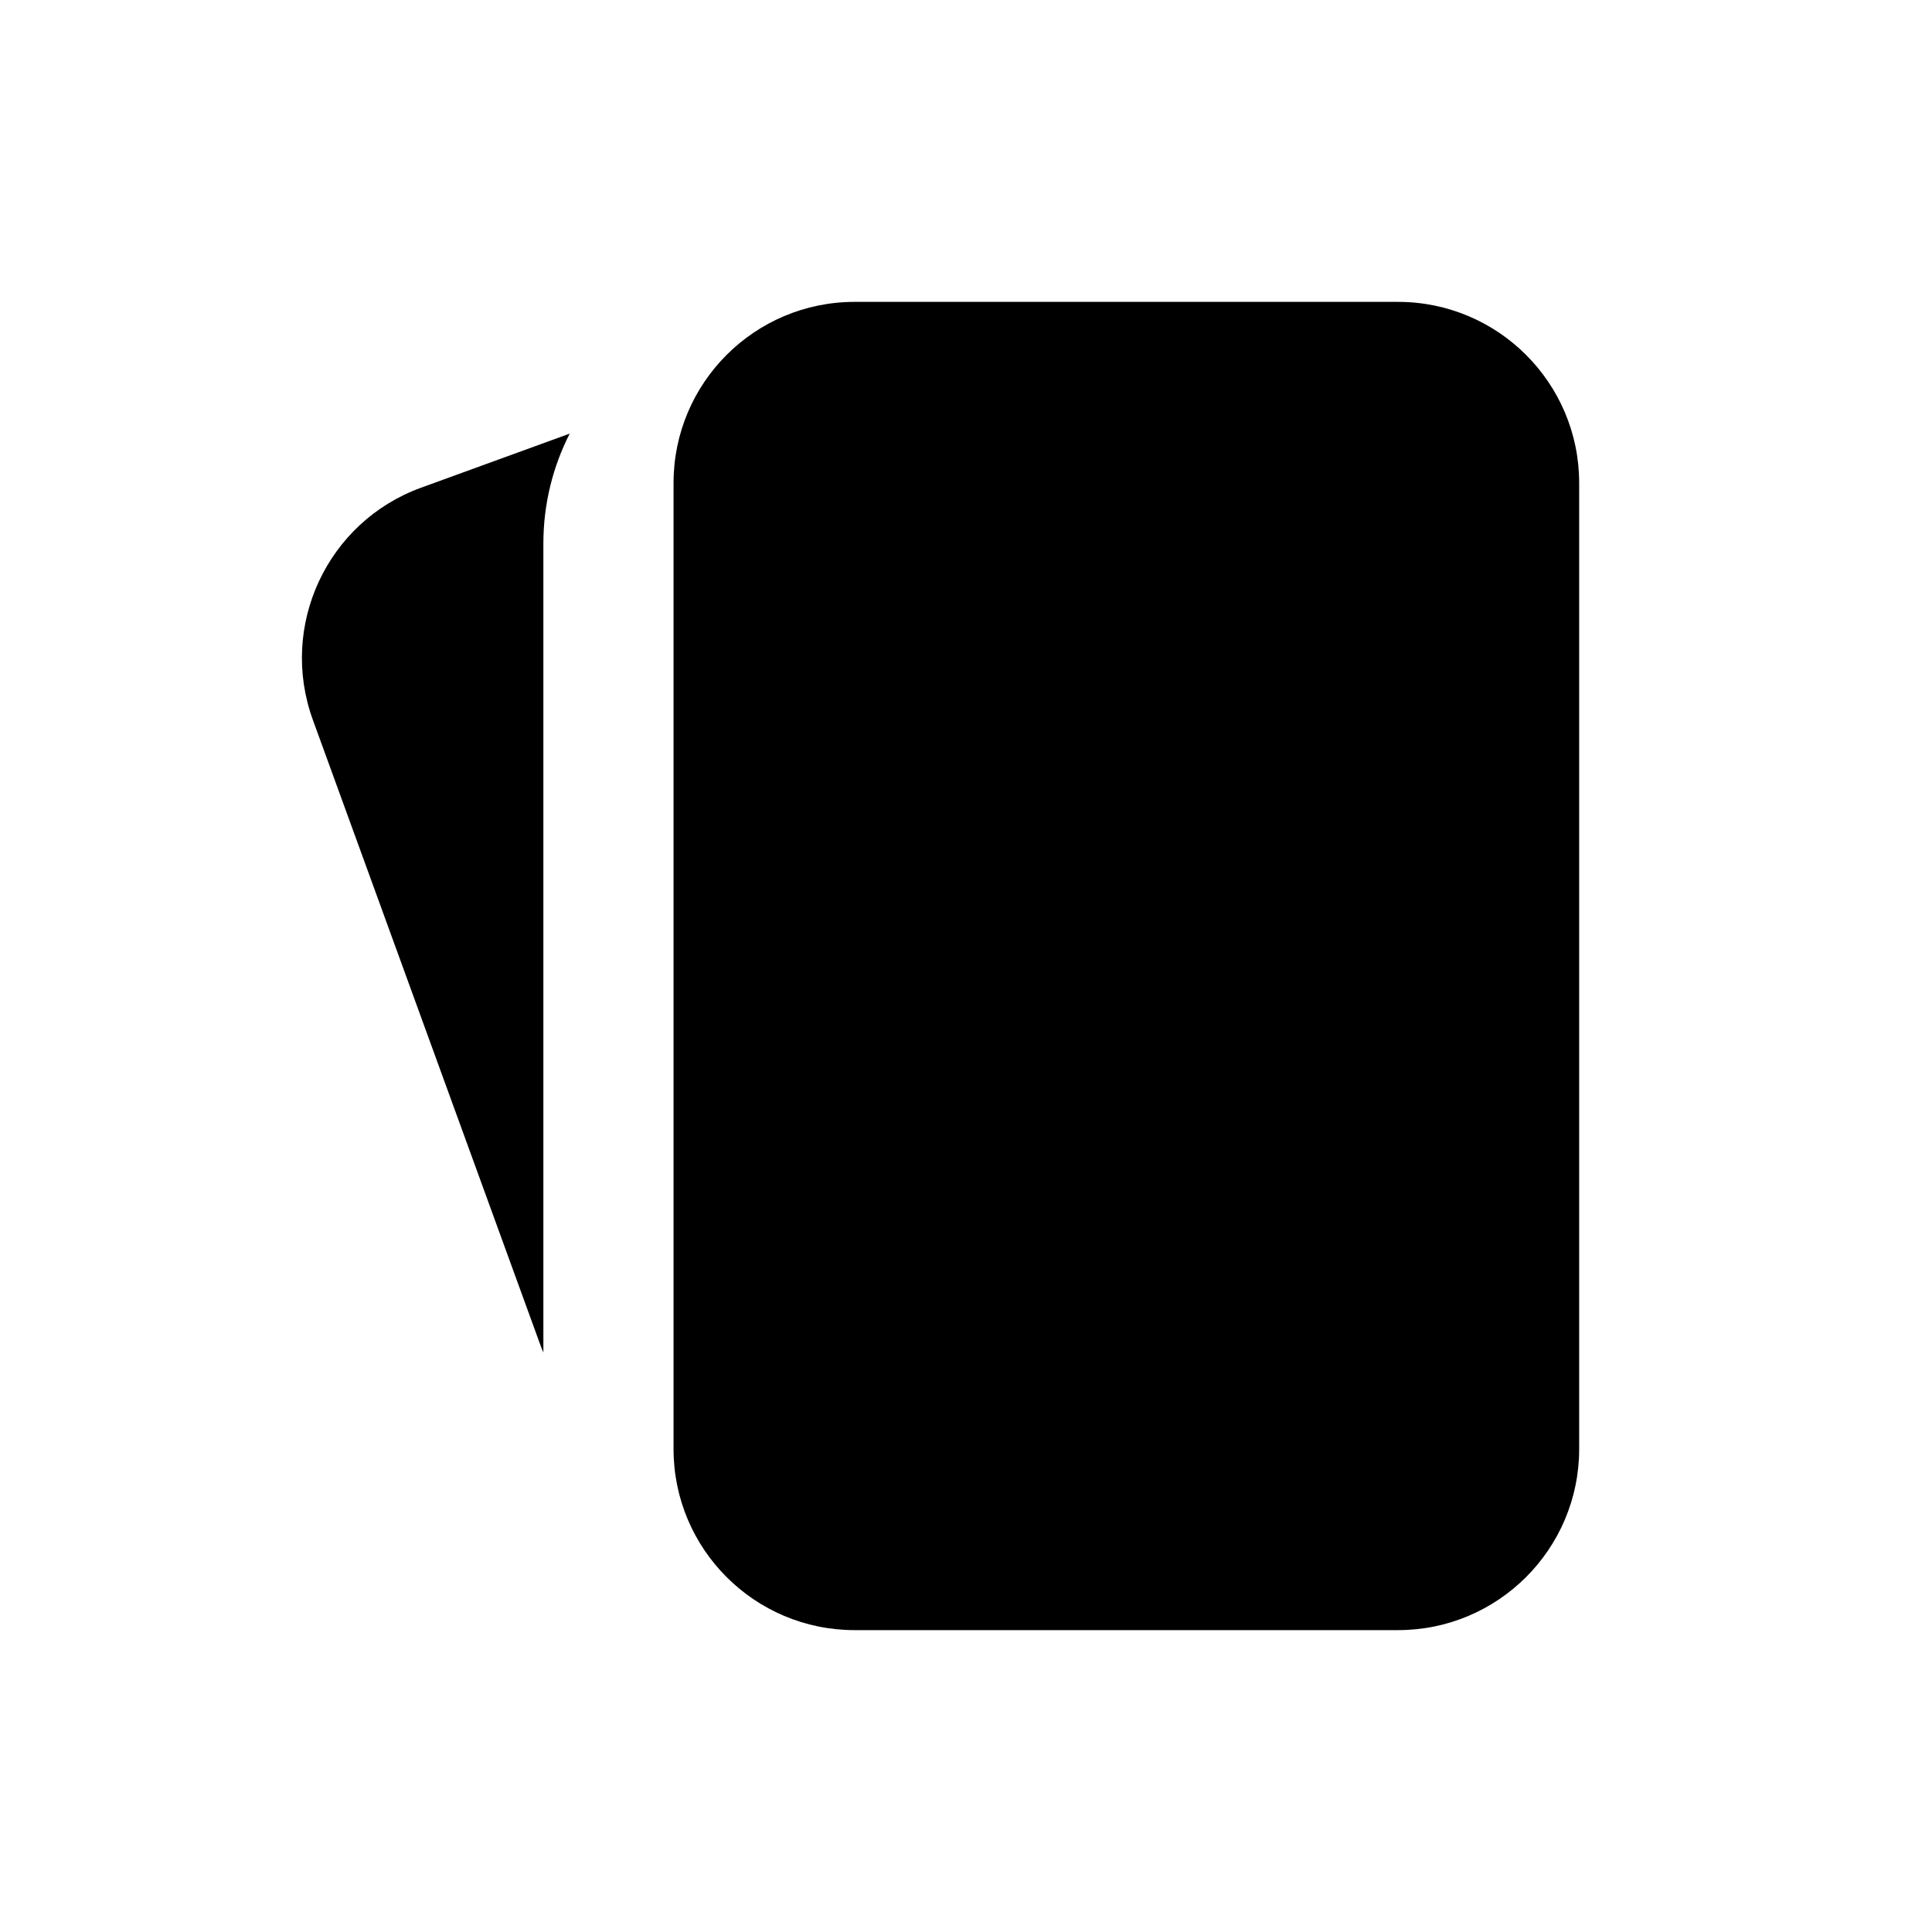 <svg width="16" height="16" viewBox="0 0 16 16" fill="none" xmlns="http://www.w3.org/2000/svg">
<path d="M7.078 2.5C6.249 2.5 5.578 3.172 5.578 4V12C5.578 12.828 6.249 13.5 7.078 13.5H11.578C12.406 13.5 13.078 12.828 13.078 12V4C13.078 3.172 12.406 2.5 11.578 2.5H7.078Z" fill="black"/>
<path d="M4.5 4.5C4.5 4.173 4.579 3.864 4.718 3.591L3.487 4.039C2.709 4.322 2.308 5.183 2.591 5.962L4.472 11.13C4.481 11.154 4.49 11.178 4.5 11.201V4.5Z" fill="black"/>
</svg>

